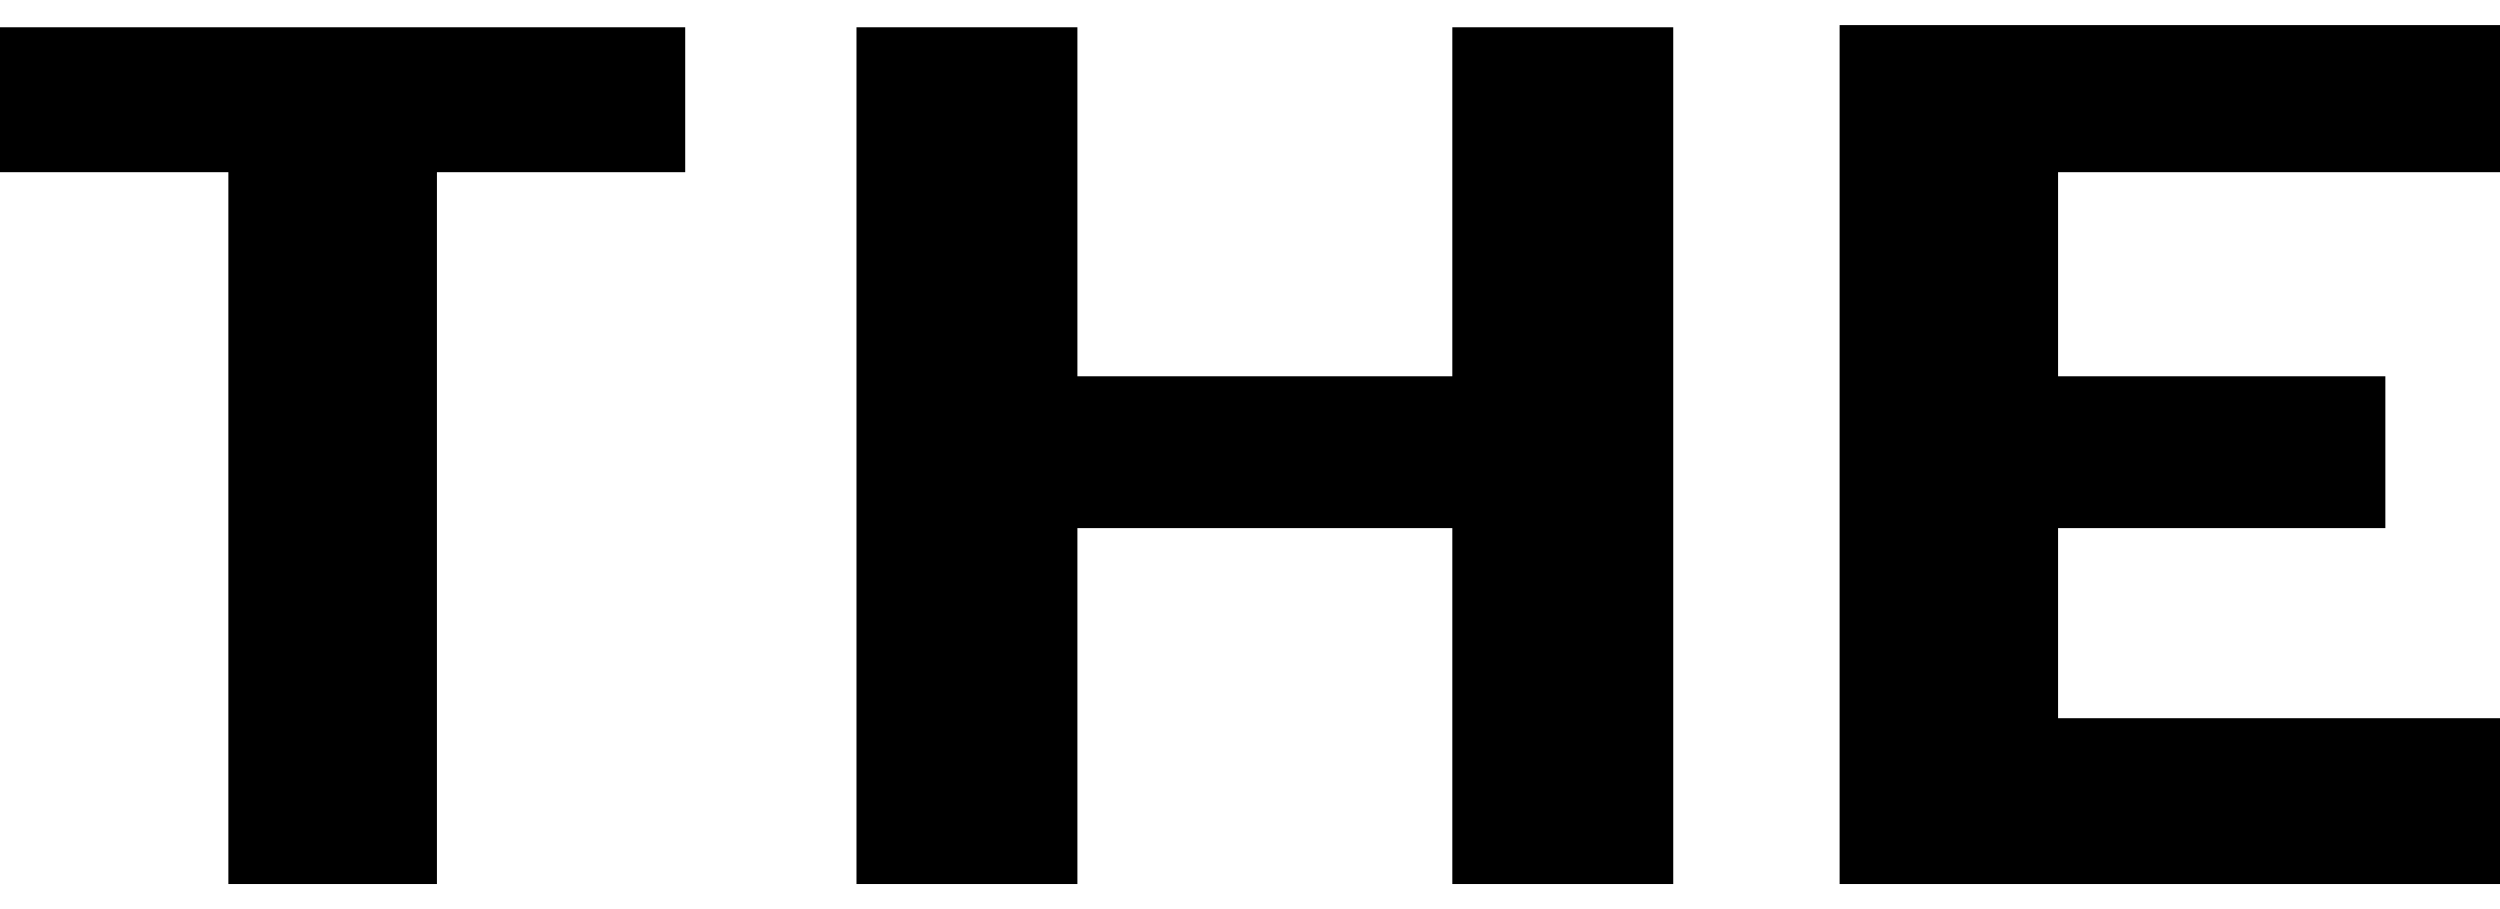<svg id="Layer_1" data-name="Layer 1" xmlns="http://www.w3.org/2000/svg" viewBox="0 0 274.99 100"><path d="M0,3H75.37V18.94H48.06v78.3H25.12V18.94H0Z"/><path d="M118.51,3V41.39h41.24V3h24.3V97.24h-24.3V58.09H118.51V97.24H94.21V3Z"/><path d="M226.38,41.39h36v16.7h-36V79H275V97.24H202.35V2.76H275V18.94H226.38Z"/></svg>